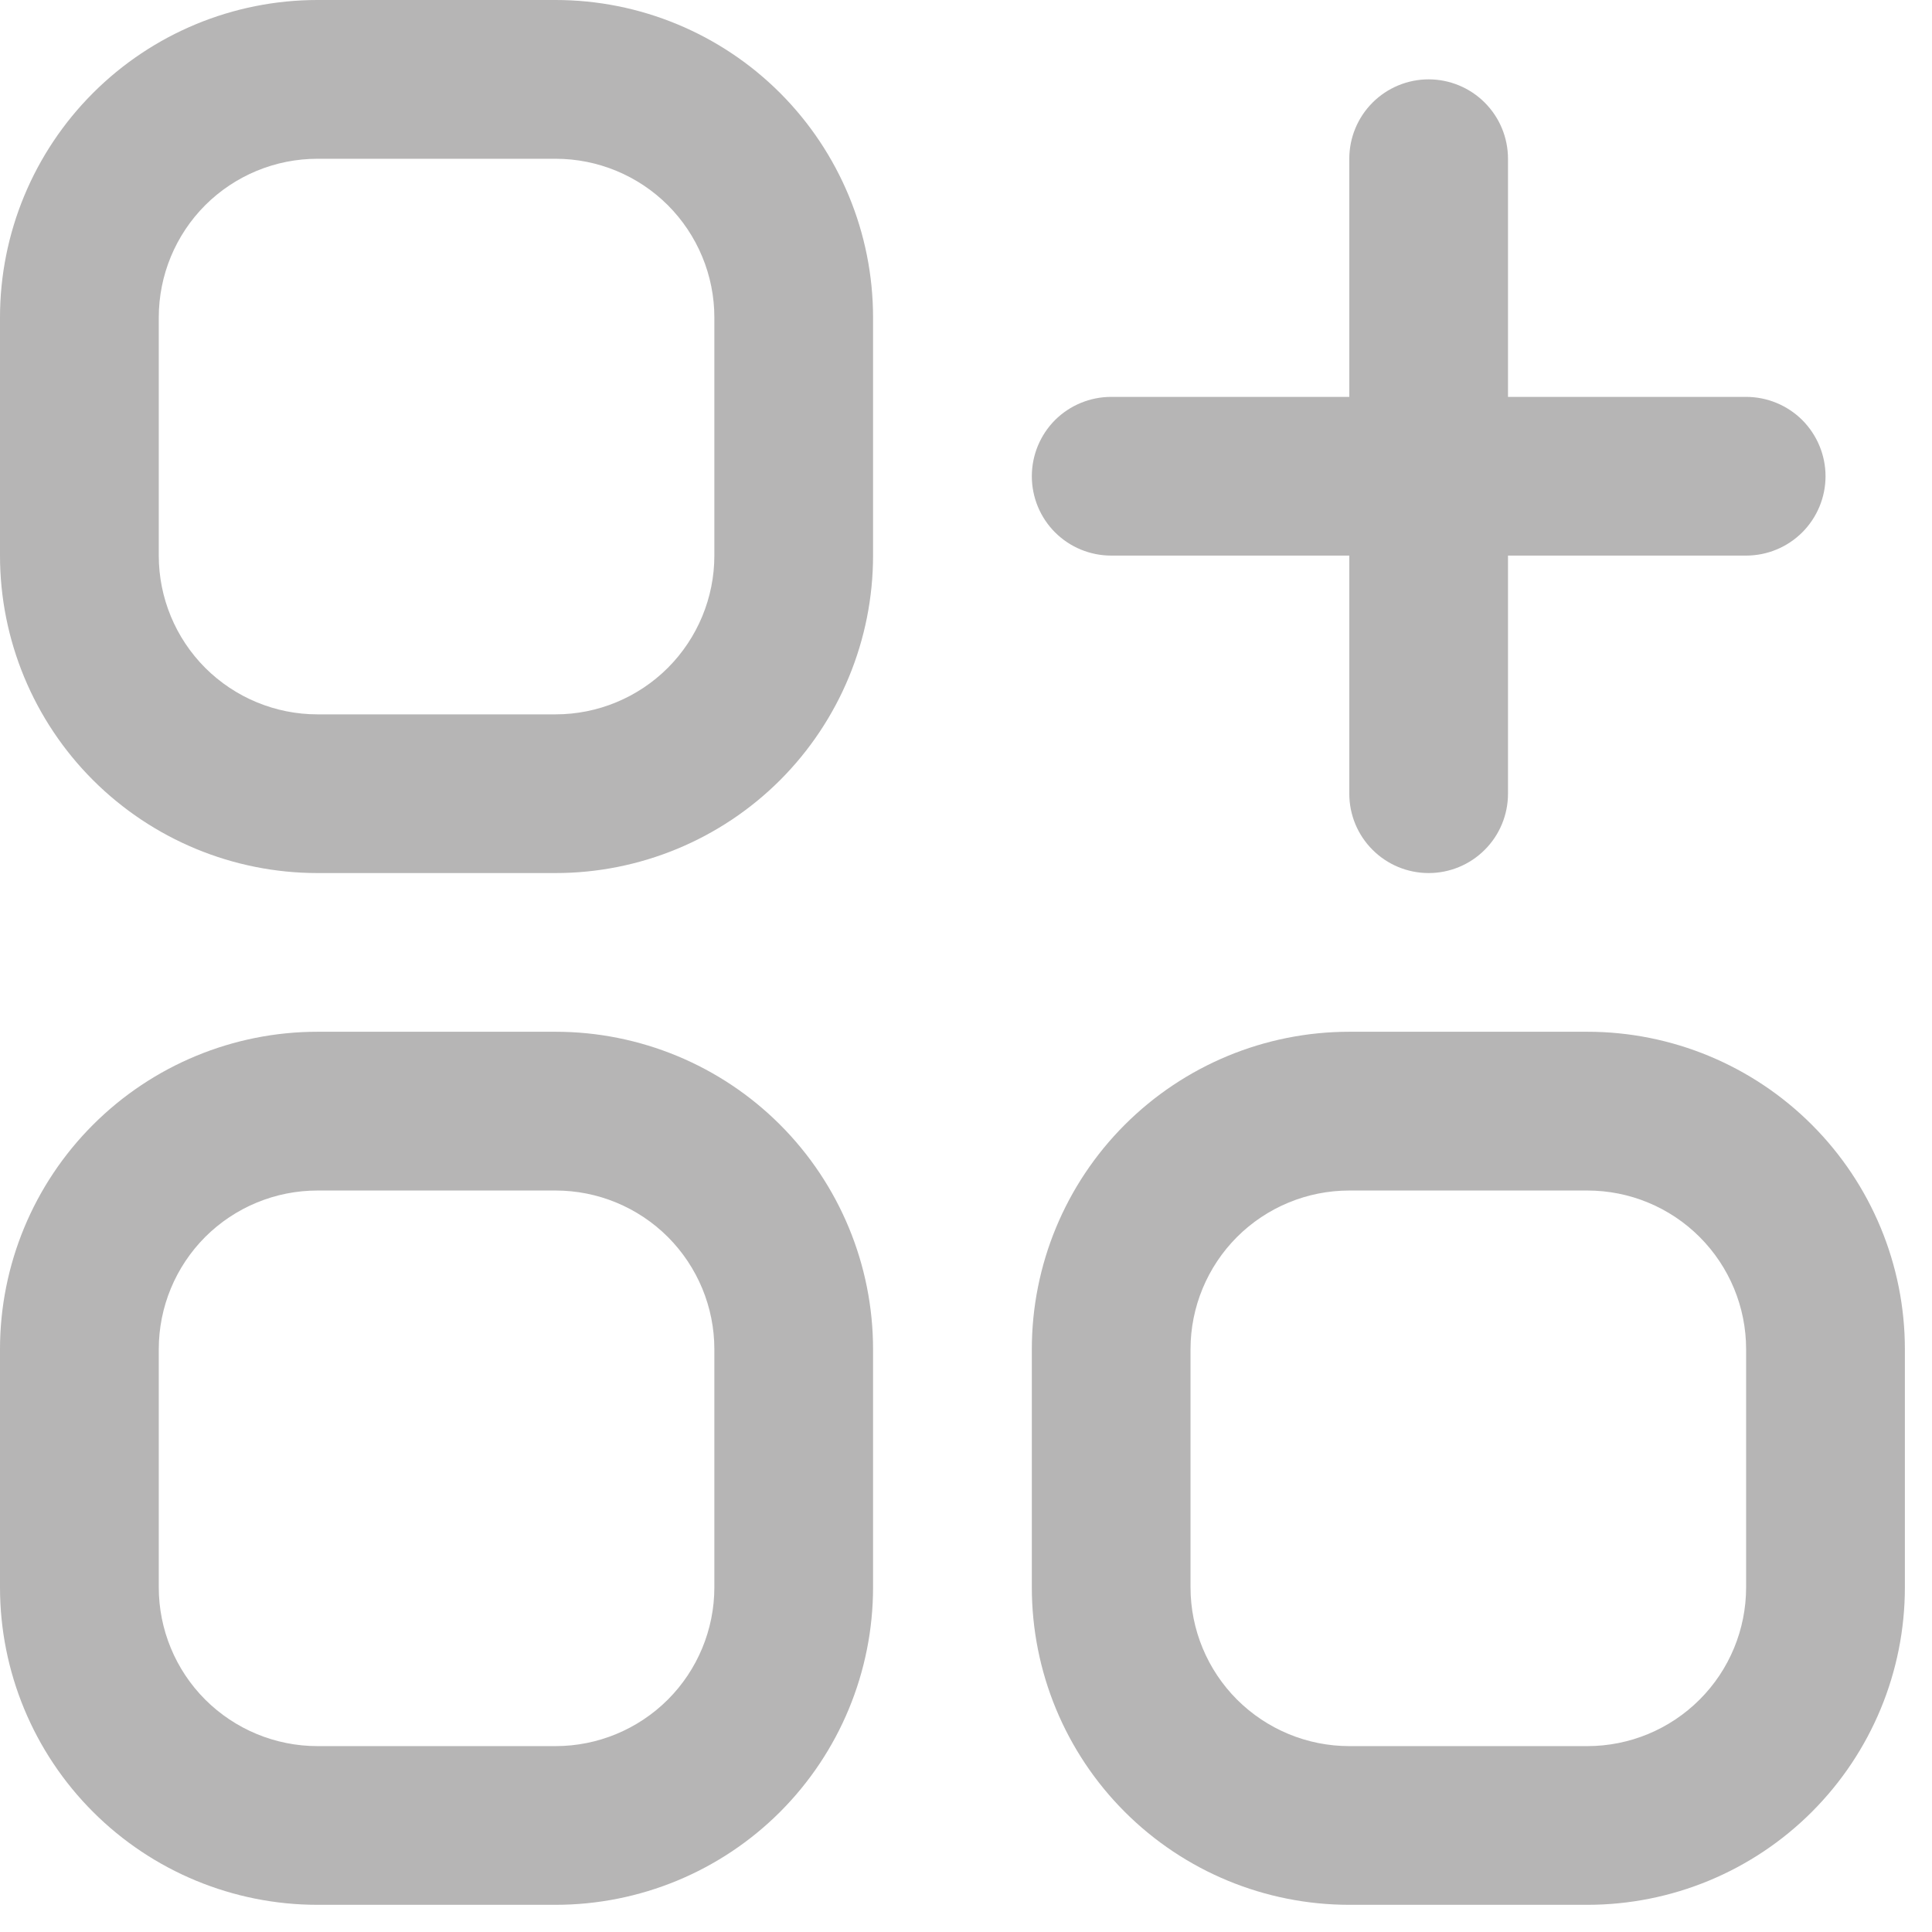 <svg width="28" height="28" viewBox="0 0 28 28" fill="none" xmlns="http://www.w3.org/2000/svg">
<g clip-path="url(#clip0_885_28112)">
<path d="M8.052 0H4.601C3.381 0 2.211 0.485 1.348 1.348C0.485 2.211 0 3.381 0 4.601L0 8.052C0 9.272 0.485 10.443 1.348 11.306C2.211 12.168 3.381 12.653 4.601 12.653H8.052C9.272 12.653 10.443 12.168 11.306 11.306C12.168 10.443 12.653 9.272 12.653 8.052V4.601C12.653 3.381 12.168 2.211 11.306 1.348C10.443 0.485 9.272 0 8.052 0V0ZM10.353 8.052C10.353 8.662 10.11 9.247 9.679 9.679C9.247 10.11 8.662 10.353 8.052 10.353H4.601C3.991 10.353 3.406 10.11 2.974 9.679C2.543 9.247 2.301 8.662 2.301 8.052V4.601C2.301 3.991 2.543 3.406 2.974 2.974C3.406 2.543 3.991 2.301 4.601 2.301H8.052C8.662 2.301 9.247 2.543 9.679 2.974C10.11 3.406 10.353 3.991 10.353 4.601V8.052Z" fill="#B6B5B5"/>
<path d="M8.052 14.953H4.601C3.381 14.953 2.211 15.438 1.348 16.301C0.485 17.164 0 18.334 0 19.554L0 23.005C0 24.226 0.485 25.396 1.348 26.259C2.211 27.122 3.381 27.606 4.601 27.606H8.052C9.272 27.606 10.443 27.122 11.306 26.259C12.168 25.396 12.653 24.226 12.653 23.005V19.554C12.653 18.334 12.168 17.164 11.306 16.301C10.443 15.438 9.272 14.953 8.052 14.953ZM10.353 23.005C10.353 23.615 10.11 24.201 9.679 24.632C9.247 25.063 8.662 25.306 8.052 25.306H4.601C3.991 25.306 3.406 25.063 2.974 24.632C2.543 24.201 2.301 23.615 2.301 23.005V19.554C2.301 18.944 2.543 18.359 2.974 17.927C3.406 17.496 3.991 17.254 4.601 17.254H8.052C8.662 17.254 9.247 17.496 9.679 17.927C10.11 18.359 10.353 18.944 10.353 19.554V23.005Z" fill="#B6B5B5"/>
<path d="M23.006 14.953H19.555C18.334 14.953 17.164 15.438 16.301 16.301C15.438 17.164 14.954 18.334 14.954 19.554V23.005C14.954 24.226 15.438 25.396 16.301 26.259C17.164 27.122 18.334 27.606 19.555 27.606H23.006C24.226 27.606 25.396 27.122 26.259 26.259C27.122 25.396 27.607 24.226 27.607 23.005V19.554C27.607 18.334 27.122 17.164 26.259 16.301C25.396 15.438 24.226 14.953 23.006 14.953ZM25.306 23.005C25.306 23.615 25.064 24.201 24.632 24.632C24.201 25.063 23.616 25.306 23.006 25.306H19.555C18.945 25.306 18.36 25.063 17.928 24.632C17.497 24.201 17.254 23.615 17.254 23.005V19.554C17.254 18.944 17.497 18.359 17.928 17.927C18.36 17.496 18.945 17.254 19.555 17.254H23.006C23.616 17.254 24.201 17.496 24.632 17.927C25.064 18.359 25.306 18.944 25.306 19.554V23.005Z" fill="#B6B5B5"/>
<path d="M16.104 8.052H19.555V11.503C19.555 11.808 19.676 12.101 19.892 12.316C20.107 12.532 20.4 12.653 20.705 12.653C21.01 12.653 21.303 12.532 21.518 12.316C21.734 12.101 21.855 11.808 21.855 11.503V8.052H25.306C25.611 8.052 25.904 7.931 26.12 7.715C26.335 7.5 26.457 7.207 26.457 6.902C26.457 6.597 26.335 6.304 26.12 6.088C25.904 5.873 25.611 5.752 25.306 5.752H21.855V2.301C21.855 1.996 21.734 1.703 21.518 1.487C21.303 1.272 21.01 1.15 20.705 1.15C20.4 1.15 20.107 1.272 19.892 1.487C19.676 1.703 19.555 1.996 19.555 2.301V5.752H16.104C15.799 5.752 15.506 5.873 15.29 6.088C15.075 6.304 14.954 6.597 14.954 6.902C14.954 7.207 15.075 7.5 15.29 7.715C15.506 7.931 15.799 8.052 16.104 8.052Z" fill="#B6B5B5"/>
</g>
<defs>
<clipPath id="clip0_885_28112">
<rect width="27.607" height="27.607" fill="white"/>
</clipPath>
</defs>
</svg>
